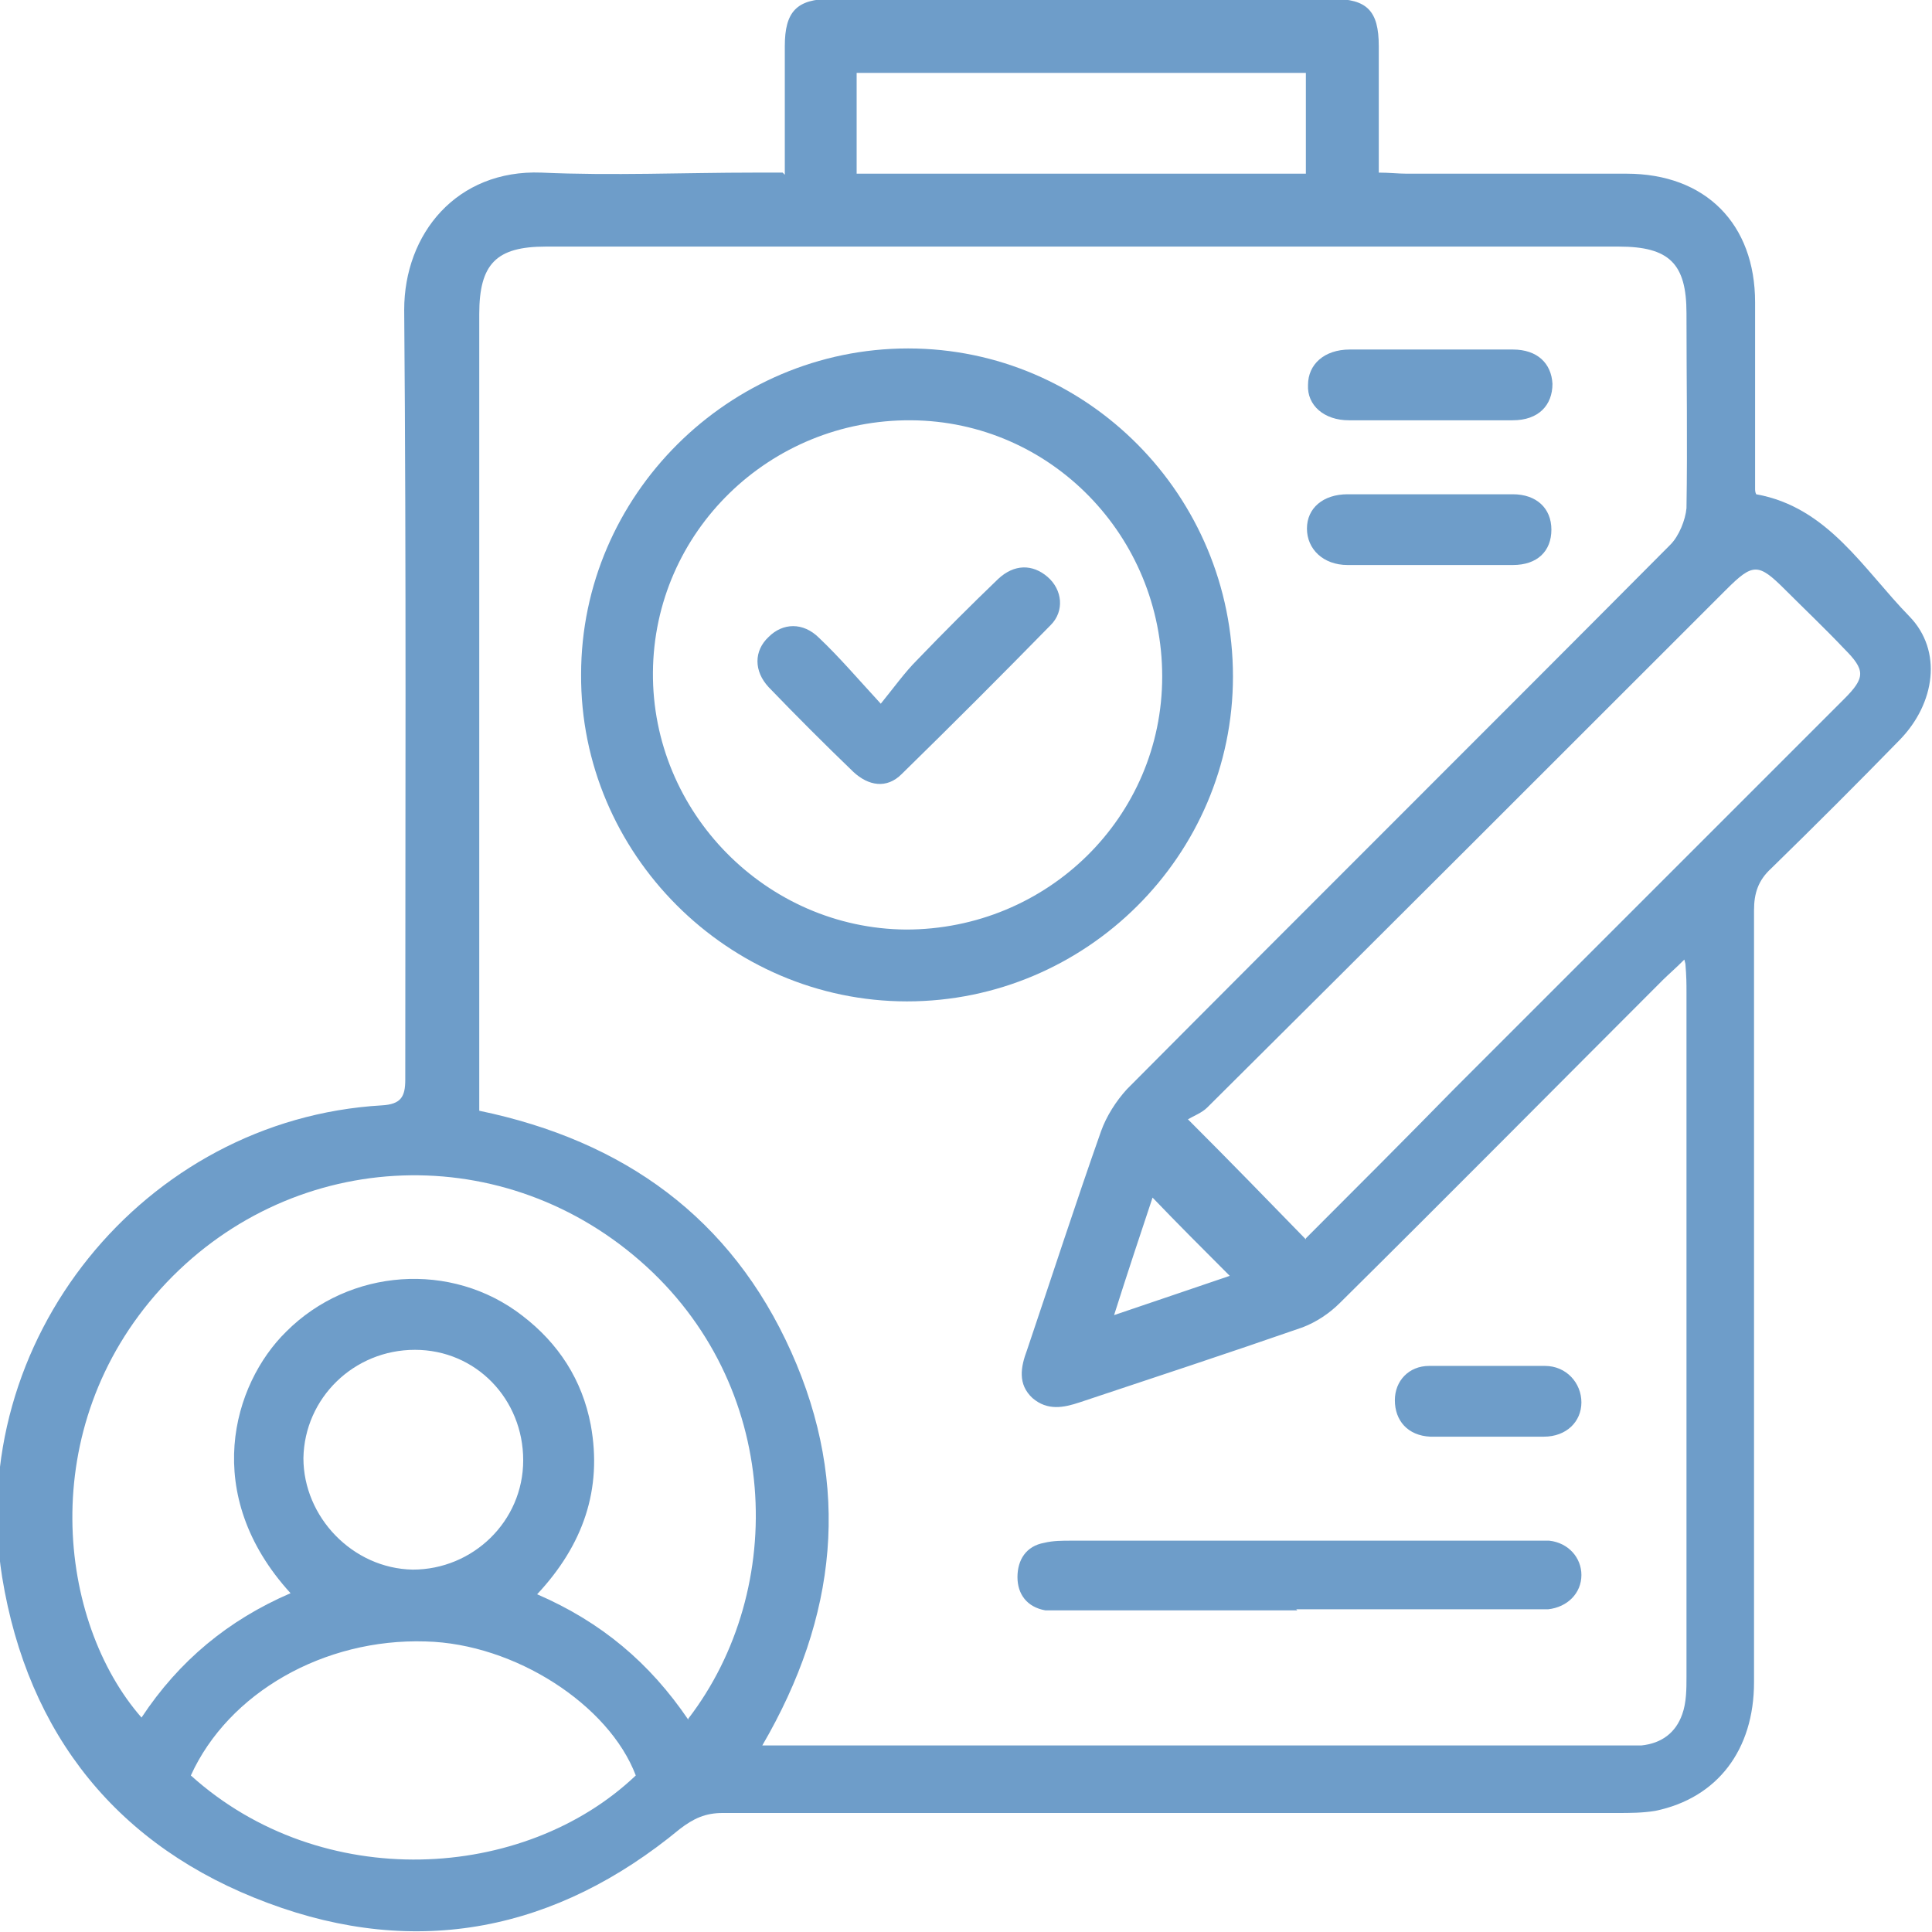 <?xml version="1.0" encoding="UTF-8"?><svg id="Layer_1" xmlns="http://www.w3.org/2000/svg" viewBox="0 0 180.2 180.2"><path d="m73.2,16.3c0-4.2,0-8.1,0-12,0-3.2,1.1-4.4,4.3-4.4,15.6,0,31.2,0,46.8,0,3.2,0,4.3,1.1,4.3,4.4,0,3.9,0,7.7,0,11.8,1,0,1.8.1,2.6.1,6.8,0,13.7,0,20.5,0,7.4,0,12,4.7,12,12,0,5.8,0,11.6,0,17.4,0,.1,0,.3.1.5,6.7,1.2,10,7,14.3,11.4,3.1,3.2,2.4,8.1-.9,11.5-3.9,4-7.9,8-12,12-1.2,1.1-1.6,2.3-1.6,3.9,0,24,0,48,0,72,0,6.3-3.4,10.8-9.2,12-1.2.2-2.4.2-3.6.2-27.8,0-55.6,0-83.4,0-1.6,0-2.7.5-4,1.5-11.5,9.5-24.5,12.1-38.4,6.9-14-5.2-22.4-15.7-24.8-30.4-3.5-22,13.2-42.7,35.4-44,1.8-.1,2.2-.8,2.2-2.4,0-23.9.1-47.8-.1-71.8,0-7.1,4.9-13.1,12.8-12.8,6.6.3,13.3,0,19.9,0,.8,0,1.5,0,2.6,0Zm83.9,73.2c-.9.9-1.5,1.4-2,1.9-10,10-20,20.1-30.1,30.1-1,1-2.2,1.8-3.5,2.3-6.9,2.4-13.9,4.7-20.8,7-1.5.5-3,.8-4.4-.4-1.4-1.3-1.1-2.9-.5-4.5,2.3-6.8,4.5-13.6,6.9-20.4.5-1.4,1.4-2.8,2.4-3.9,16.9-17,33.8-33.8,50.7-50.8.8-.8,1.4-2.3,1.5-3.4.1-6.1,0-12.1,0-18.2,0-4.6-1.6-6.2-6.3-6.2-33.4,0-66.7,0-100.1,0-4.6,0-6.2,1.6-6.2,6.3,0,24,0,48,0,72,0,.8,0,1.5,0,2.3,13.5,2.8,23.5,10,29.1,22.5,5.6,12.5,4.3,24.7-2.7,36.7h2.4c25.8,0,51.6,0,77.5,0,.7,0,1.4,0,2.1,0,1.9-.2,3.2-1.2,3.8-2.9.4-1.1.4-2.4.4-3.5,0-21.3,0-42.6,0-63.9,0-.7,0-1.4-.1-2.6Zm-92.9,70.8c9.3-12.1,8.7-31.2-4.5-42.7-13.3-11.6-32.9-10.4-44.7,2.6-11.8,13-9.6,31.1-1.8,40,3.5-5.3,8.1-9.1,13.9-11.6-8.4-9.2-5.4-19.5-.4-24.4,5.9-5.9,15.4-6.6,22-1.5,3.4,2.6,5.6,6,6.4,10.2,1.1,6-.7,11.2-5,15.8,6,2.6,10.5,6.4,14.1,11.7Zm57.6-44.8c4.6-4.6,9.2-9.2,13.8-13.9,12.1-12.1,24.2-24.2,36.4-36.4,2-2,2-2.7,0-4.7-1.8-1.9-3.7-3.7-5.5-5.5-2.5-2.5-3-2.5-5.5,0-16.1,16.1-32.2,32.2-48.4,48.3-.5.5-1.3.8-1.8,1.1,4,4,7.4,7.5,11,11.2Zm-104,50.1c12.2,11,31.1,9.9,41.5,0-2.5-6.6-11.3-12.3-19.6-12.5-9.5-.3-18.4,4.8-21.9,12.5ZM79.9,16.2h41.9V6.8h-41.9v9.4Zm-41.2,109.7c-5.7,0-10.3,4.5-10.4,10.1,0,5.5,4.6,10.3,10.2,10.4,5.6,0,10.3-4.5,10.3-10.2,0-5.7-4.4-10.3-10.1-10.3Zm65.1-3.2c4.1-1.4,7.7-2.6,10.9-3.7-2.5-2.5-4.9-4.9-7.2-7.3-1.1,3.3-2.3,6.9-3.6,11Z" fill="#6e9dc9" stroke-width="0"/><path d="m115,63.1c0,16.7-13.7,30.3-30.4,30.3-16.7,0-30.5-13.8-30.4-30.5,0-16.7,13.8-30.4,30.5-30.4,16.7,0,30.3,13.7,30.3,30.6Zm-6.6,0c0-13.1-10.4-23.8-23.4-23.9-13.2-.1-24,10.4-24.1,23.5-.1,13.1,10.6,23.9,23.6,24,13.2,0,23.9-10.5,23.9-23.6Z" fill="#6e9dc9" stroke-width="0"/><path d="m121,150.2c-7.1,0-14.2,0-21.4,0-.7,0-1.4,0-2.1,0-1.7-.3-2.6-1.5-2.6-3.1,0-1.6.8-2.9,2.5-3.2.8-.2,1.7-.2,2.5-.2,14.2,0,28.3,0,42.5,0,.7,0,1.4,0,2.1,0,1.8.2,3,1.6,3,3.2,0,1.7-1.3,3-3.1,3.2-.6,0-1.3,0-1.9,0-7.2,0-14.4,0-21.6,0Z" fill="#6e9dc9" stroke-width="0"/><path d="m133.4,39.2c-2.5,0-5.1,0-7.6,0-2.3,0-3.9-1.4-3.8-3.3,0-1.9,1.5-3.3,3.9-3.3,5.1,0,10.2,0,15.2,0,2.3,0,3.6,1.3,3.7,3.2,0,2-1.3,3.4-3.7,3.4-2.5,0-5.1,0-7.6,0Z" fill="#6e9dc9" stroke-width="0"/><path d="m133.3,52.7c-2.5,0-5.1,0-7.6,0-2.3,0-3.8-1.5-3.8-3.4,0-1.9,1.5-3.2,3.8-3.2,5.1,0,10.3,0,15.4,0,2.2,0,3.6,1.3,3.6,3.3,0,2-1.3,3.3-3.6,3.3-2.6,0-5.2,0-7.8,0Z" fill="#6e9dc9" stroke-width="0"/><path d="m138.7,134c-1.8,0-3.5,0-5.3,0-2.1-.1-3.3-1.5-3.3-3.4,0-1.8,1.3-3.2,3.2-3.2,3.6,0,7.2,0,10.8,0,2,0,3.4,1.6,3.4,3.4,0,1.8-1.4,3.2-3.5,3.2-1.8,0-3.5,0-5.3,0Z" fill="#6e9dc9" stroke-width="0"/><path d="m82.1,65.7c1.3-1.6,2.3-3,3.4-4.1,2.5-2.6,5-5.1,7.6-7.6,1.5-1.4,3.2-1.4,4.6-.2,1.4,1.2,1.6,3.2.3,4.5-4.6,4.7-9.2,9.3-13.9,13.9-1.4,1.4-3.1,1.1-4.5-.2-2.7-2.6-5.3-5.2-7.9-7.9-1.4-1.5-1.4-3.4,0-4.7,1.3-1.3,3.2-1.4,4.7.1,1.9,1.8,3.6,3.8,5.9,6.3Z" fill="#6e9dc9" stroke-width="0"/></svg>